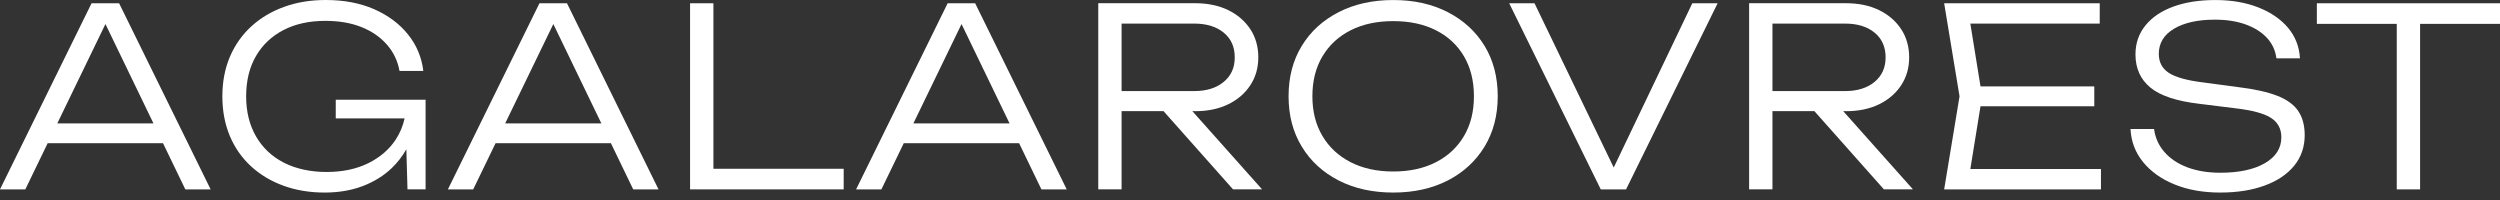 <?xml version="1.0" encoding="UTF-8"?> <svg xmlns="http://www.w3.org/2000/svg" width="250" height="20" viewBox="0 0 250 20" fill="none"><rect x="0" y="0" width="250" height="20" fill="#333333" stroke="none"/><path d="M9.156 0.327L0 18.937H2.531L4.766 14.323H16.303L18.532 18.937H21.063L11.91 0.327H9.156ZM5.73 12.338L10.544 2.404L15.346 12.338H5.73Z" fill="white"></path><path d="M33.572 11.839H40.46C40.291 12.601 39.999 13.305 39.578 13.948C38.916 14.957 37.991 15.748 36.81 16.329C35.626 16.907 34.241 17.198 32.654 17.198C31.068 17.198 29.617 16.89 28.41 16.28C27.203 15.667 26.269 14.791 25.607 13.649C24.945 12.507 24.614 11.167 24.614 9.629C24.614 8.092 24.939 6.735 25.594 5.61C26.246 4.484 27.168 3.618 28.349 3.004C29.53 2.394 30.925 2.086 32.531 2.086C33.903 2.086 35.107 2.294 36.142 2.706C37.177 3.118 38.024 3.702 38.685 4.455C39.347 5.207 39.769 6.086 39.951 7.095H42.332C42.167 5.723 41.654 4.503 40.794 3.436C39.934 2.368 38.806 1.531 37.41 0.918C36.012 0.308 34.403 0 32.583 0C31.061 0 29.669 0.227 28.414 0.685C27.155 1.139 26.065 1.788 25.14 2.631C24.215 3.475 23.498 4.49 22.992 5.671C22.489 6.855 22.236 8.176 22.236 9.629C22.236 11.083 22.486 12.407 22.979 13.588C23.476 14.772 24.183 15.784 25.101 16.628C26.019 17.471 27.103 18.12 28.352 18.574C29.601 19.028 30.97 19.256 32.456 19.256C33.861 19.256 35.133 19.041 36.268 18.61C37.401 18.178 38.367 17.578 39.172 16.812C39.756 16.251 40.243 15.622 40.635 14.924L40.749 18.931H42.559V9.973H33.575V11.836L33.572 11.839Z" fill="white"></path><path d="M53.945 0.327L44.789 18.937H47.32L49.555 14.323H61.092L63.321 18.937H65.852L56.699 0.327H53.945ZM50.519 12.338L55.333 2.404L60.135 12.338H50.519Z" fill="white"></path><path d="M71.341 0.327H69.008V18.937H84.367V16.877H71.341V0.327Z" fill="white"></path><path d="M94.765 0.327L85.609 18.937H88.14L90.375 14.323H101.912L104.141 18.937H106.672L97.516 0.327H94.762H94.765ZM91.339 12.338L96.154 2.404L100.955 12.338H91.339Z" fill="white"></path><path d="M119.504 11.119C120.763 11.119 121.86 10.892 122.804 10.437C123.745 9.98 124.488 9.35 125.023 8.536C125.561 7.725 125.831 6.791 125.831 5.733C125.831 4.675 125.561 3.715 125.023 2.904C124.484 2.093 123.745 1.46 122.804 1.003C121.86 0.548 120.76 0.321 119.504 0.321H109.826V18.931H112.159V11.115H116.354L123.3 18.931H126.204L119.235 11.115H119.504V11.119ZM112.159 2.359H119.43C120.653 2.359 121.636 2.66 122.372 3.264C123.109 3.867 123.475 4.691 123.475 5.733C123.475 6.774 123.109 7.579 122.372 8.189C121.636 8.799 120.656 9.107 119.43 9.107H112.159V2.362V2.359Z" fill="white"></path><path d="M144.787 1.22C143.214 0.408 141.397 0.003 139.327 0.003C137.257 0.003 135.434 0.408 133.857 1.22C132.277 2.031 131.051 3.153 130.175 4.594C129.295 6.034 128.857 7.712 128.857 9.629C128.857 11.546 129.295 13.208 130.175 14.655C131.051 16.102 132.28 17.231 133.857 18.042C135.437 18.853 137.26 19.255 139.327 19.255C141.394 19.255 143.214 18.85 144.787 18.042C146.358 17.231 147.581 16.102 148.46 14.655C149.336 13.208 149.774 11.534 149.774 9.629C149.774 7.725 149.336 6.031 148.46 4.594C147.581 3.153 146.358 2.031 144.787 1.22ZM146.4 13.6C145.738 14.726 144.804 15.599 143.597 16.218C142.39 16.838 140.966 17.15 139.327 17.15C137.689 17.15 136.268 16.838 135.061 16.218C133.854 15.599 132.913 14.726 132.245 13.6C131.573 12.474 131.239 11.151 131.239 9.629C131.239 8.107 131.573 6.758 132.245 5.635C132.916 4.509 133.854 3.643 135.061 3.03C136.268 2.417 137.692 2.112 139.327 2.112C140.962 2.112 142.39 2.417 143.597 3.03C144.804 3.64 145.738 4.509 146.4 5.635C147.062 6.761 147.393 8.091 147.393 9.629C147.393 11.167 147.062 12.474 146.4 13.6Z" fill="white"></path><path d="M161.373 16.753L153.451 0.327H150.92L160.076 18.937H162.606L171.762 0.327H169.231L161.373 16.753Z" fill="white"></path><path d="M184.59 11.119C185.849 11.119 186.946 10.892 187.89 10.437C188.831 9.98 189.574 9.35 190.109 8.536C190.647 7.725 190.917 6.791 190.917 5.733C190.917 4.675 190.647 3.715 190.109 2.904C189.57 2.093 188.831 1.46 187.89 1.003C186.946 0.548 185.846 0.321 184.59 0.321H174.912V18.931H177.245V11.115H181.44L188.386 18.931H191.29L184.321 11.115H184.59V11.119ZM177.245 2.359H184.516C185.739 2.359 186.722 2.66 187.458 3.264C188.191 3.867 188.561 4.691 188.561 5.733C188.561 6.774 188.191 7.579 187.458 8.189C186.722 8.799 185.742 9.107 184.516 9.107H177.245V2.362V2.359Z" fill="white"></path><path d="M198.05 10.625H209.428V8.639H198.05L197.034 2.361H209.973V0.327H194.416L195.954 9.632L194.416 18.937H210.096V16.903H197.034L198.05 10.625Z" fill="white"></path><path d="M227.728 9.58C226.762 9.201 225.457 8.909 223.819 8.711L220.296 8.24C218.69 8.043 217.554 7.725 216.882 7.287C216.214 6.849 215.88 6.216 215.88 5.389C215.88 4.315 216.389 3.474 217.405 2.871C218.42 2.268 219.783 1.966 221.486 1.966C222.661 1.966 223.689 2.125 224.575 2.449C225.461 2.77 226.168 3.218 226.697 3.789C227.226 4.36 227.54 5.041 227.641 5.836H229.996C229.931 4.662 229.529 3.64 228.796 2.77C228.059 1.901 227.067 1.223 225.817 0.736C224.572 0.25 223.141 0.003 221.538 0.003C219.935 0.003 218.531 0.224 217.33 0.662C216.133 1.1 215.202 1.729 214.54 2.55C213.878 3.367 213.547 4.331 213.547 5.441C213.547 6.829 214.044 7.935 215.033 8.753C216.026 9.571 217.655 10.116 219.922 10.379L223.52 10.826C225.224 11.024 226.421 11.349 227.106 11.793C227.793 12.238 228.134 12.883 228.134 13.727C228.134 14.817 227.586 15.683 226.486 16.319C225.386 16.955 223.9 17.273 222.031 17.273C220.792 17.273 219.695 17.094 218.745 16.738C217.794 16.381 217.028 15.871 216.451 15.213C215.87 14.551 215.523 13.782 215.406 12.903H213.051C213.116 14.162 213.537 15.265 214.316 16.215C215.095 17.166 216.143 17.912 217.466 18.447C218.79 18.986 220.302 19.255 222.009 19.255C223.715 19.255 225.178 19.025 226.45 18.561C227.725 18.097 228.711 17.435 229.416 16.575C230.116 15.716 230.47 14.697 230.47 13.522C230.47 12.546 230.256 11.741 229.824 11.102C229.393 10.466 228.695 9.957 227.728 9.577" fill="white"></path><path d="M250 0.327H231.686V2.387H239.676V18.937H242.009V2.387H250V0.327Z" fill="white"></path></svg> 